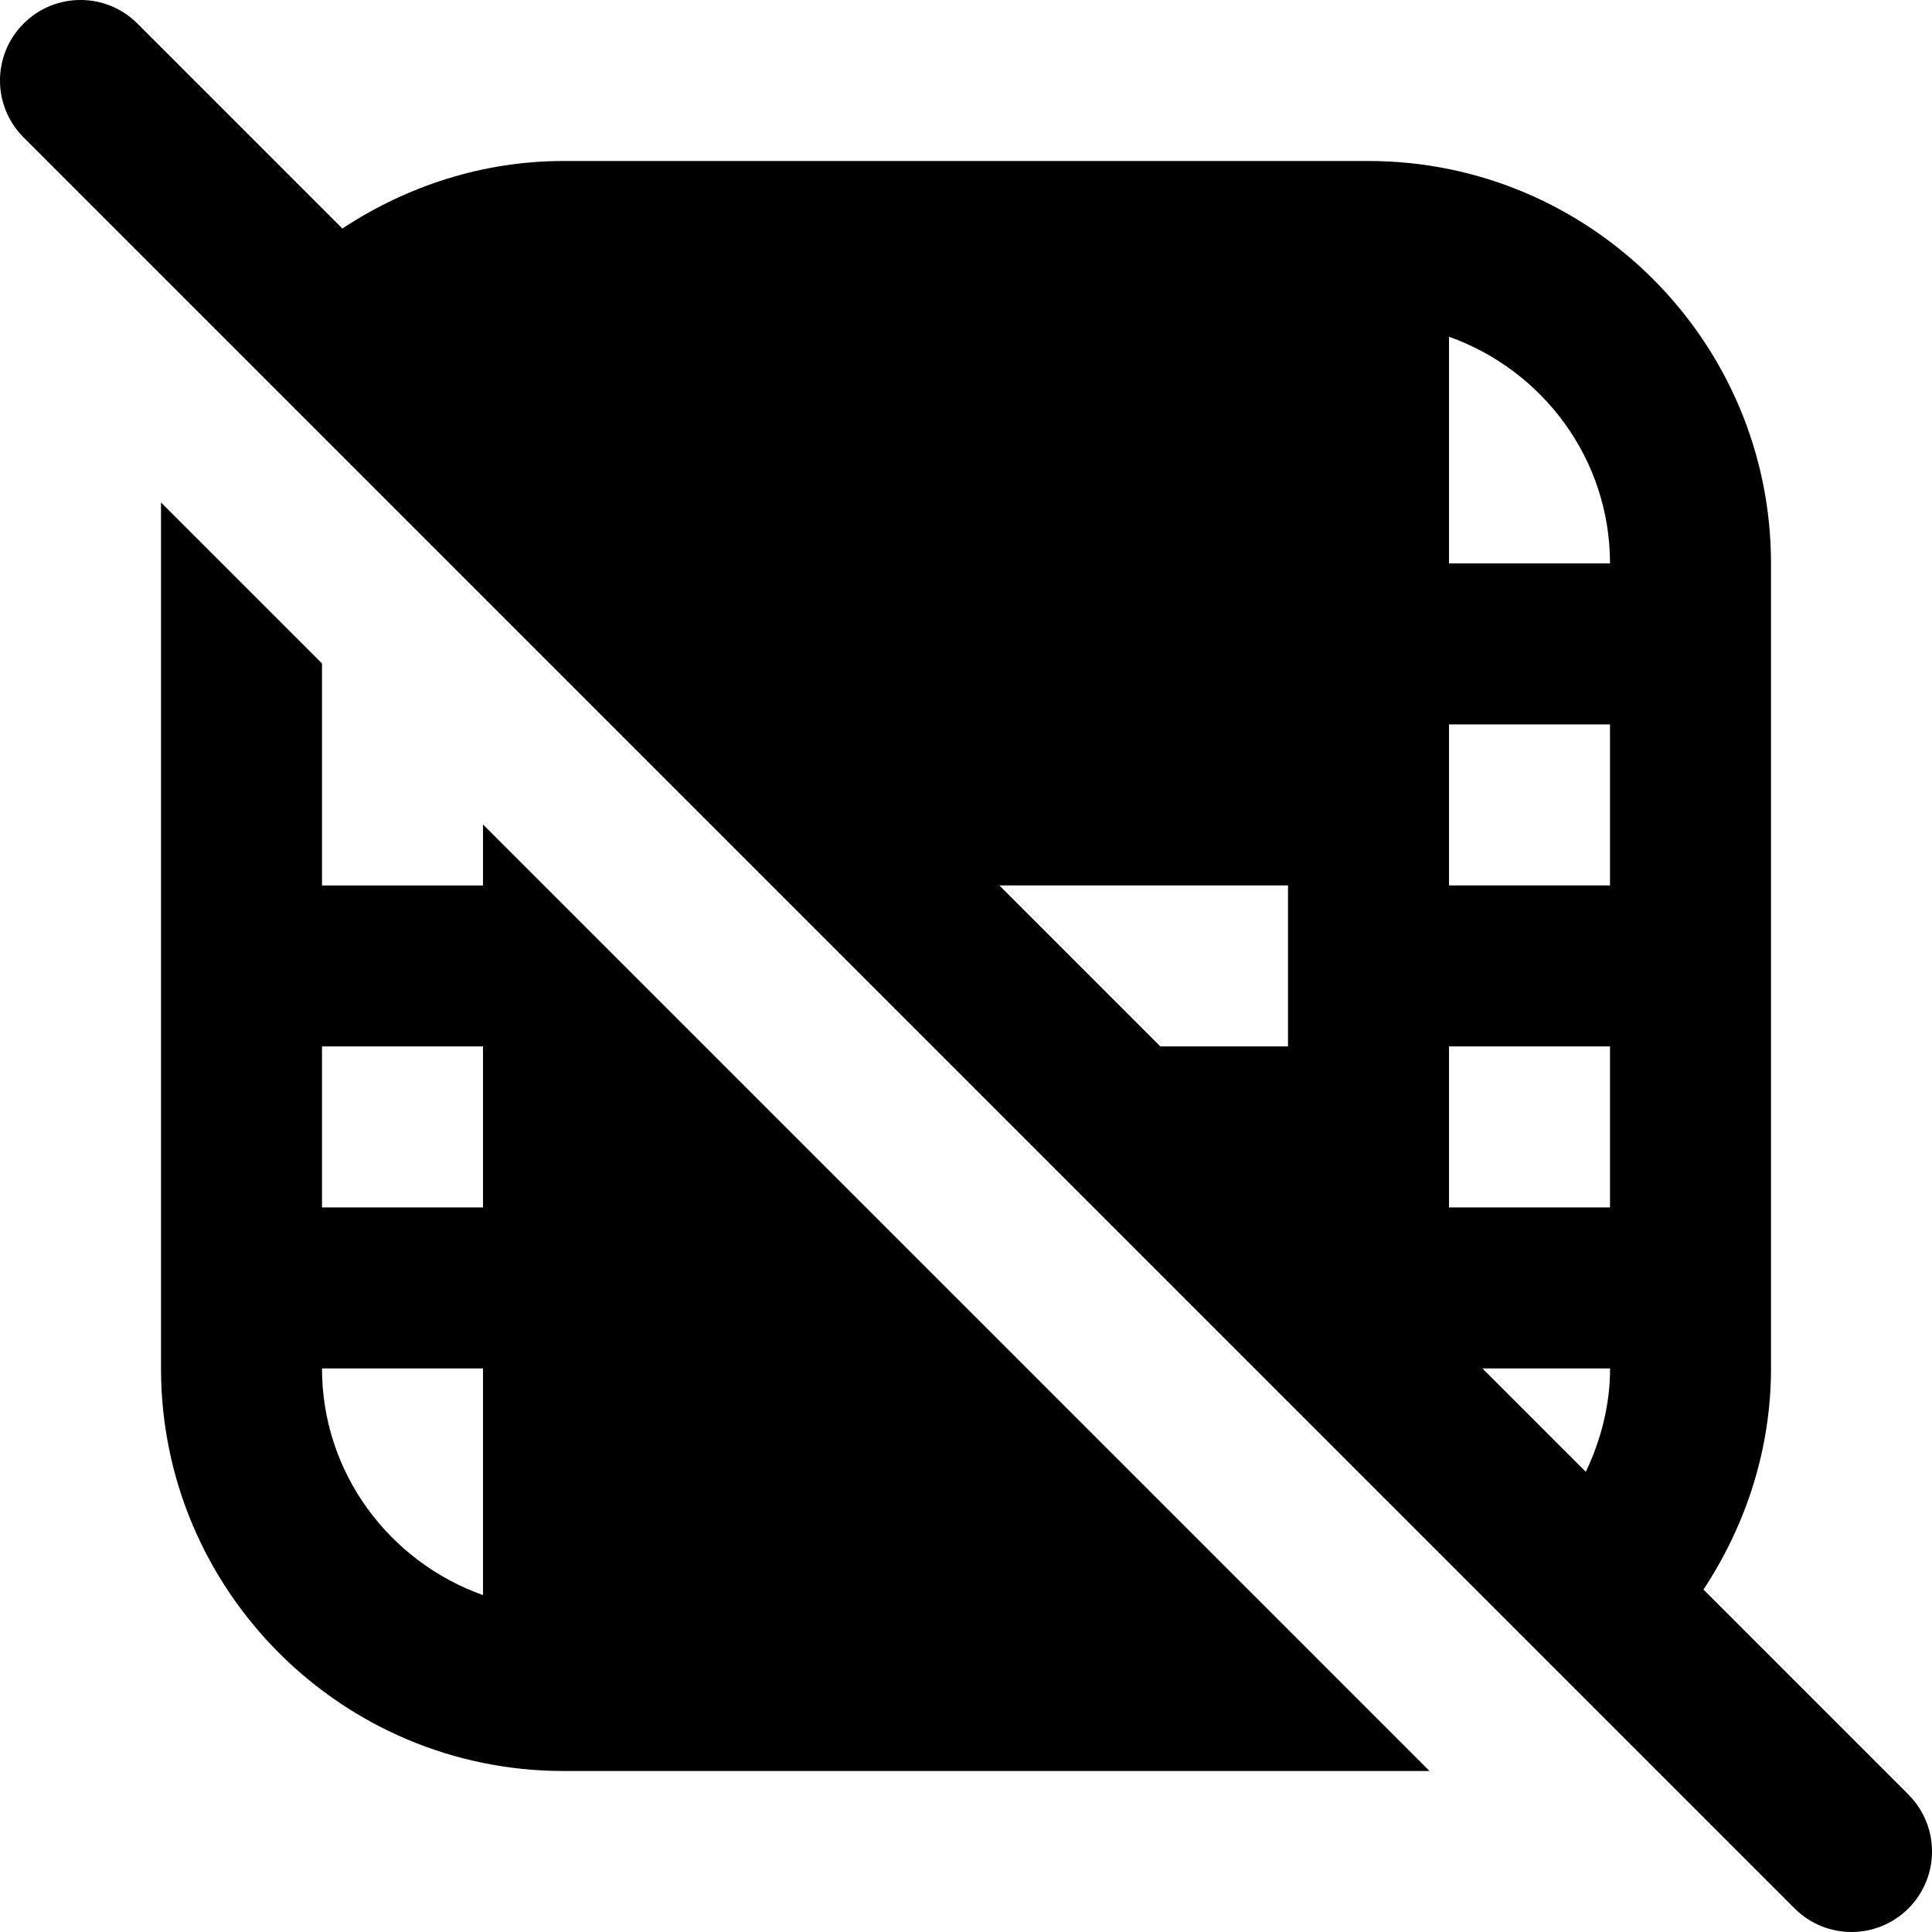<?xml version="1.0" encoding="UTF-8"?>
<svg xmlns="http://www.w3.org/2000/svg" id="Layer_1" data-name="Layer 1" viewBox="0 0 24 24" width="512" height="512"><path d="M6,10.242v.758h-2v-2.758l-2-2v10.758c0,2.757,2.243,5,5,5h10.758L6,10.242Zm0,9.573c-1.161-.414-2-1.514-2-2.816h2v2.816Zm0-4.816h-2v-2h2v2Zm17.707,7.293l-2.546-2.546c.537-.813,.839-1.761,.839-2.747V7c0-2.757-2.243-5-5-5H7c-.986,0-1.934,.302-2.747,.839L1.707,.293C1.316-.098,.684-.098,.293,.293S-.098,1.316,.293,1.707L22.293,23.707c.195,.195,.451,.293,.707,.293s.512-.098,.707-.293c.391-.391,.391-1.023,0-1.414Zm-7.707-9.293h-1.586l-2-2h3.586v2Zm3.699,5.284l-1.284-1.284h1.586c0,.45-.112,.885-.301,1.284Zm.301-3.284h-2v-2h2v2Zm0-4h-2v-2h2v2Zm-2-4v-2.816c1.161,.414,2,1.514,2,2.816h-2Z"/></svg>
